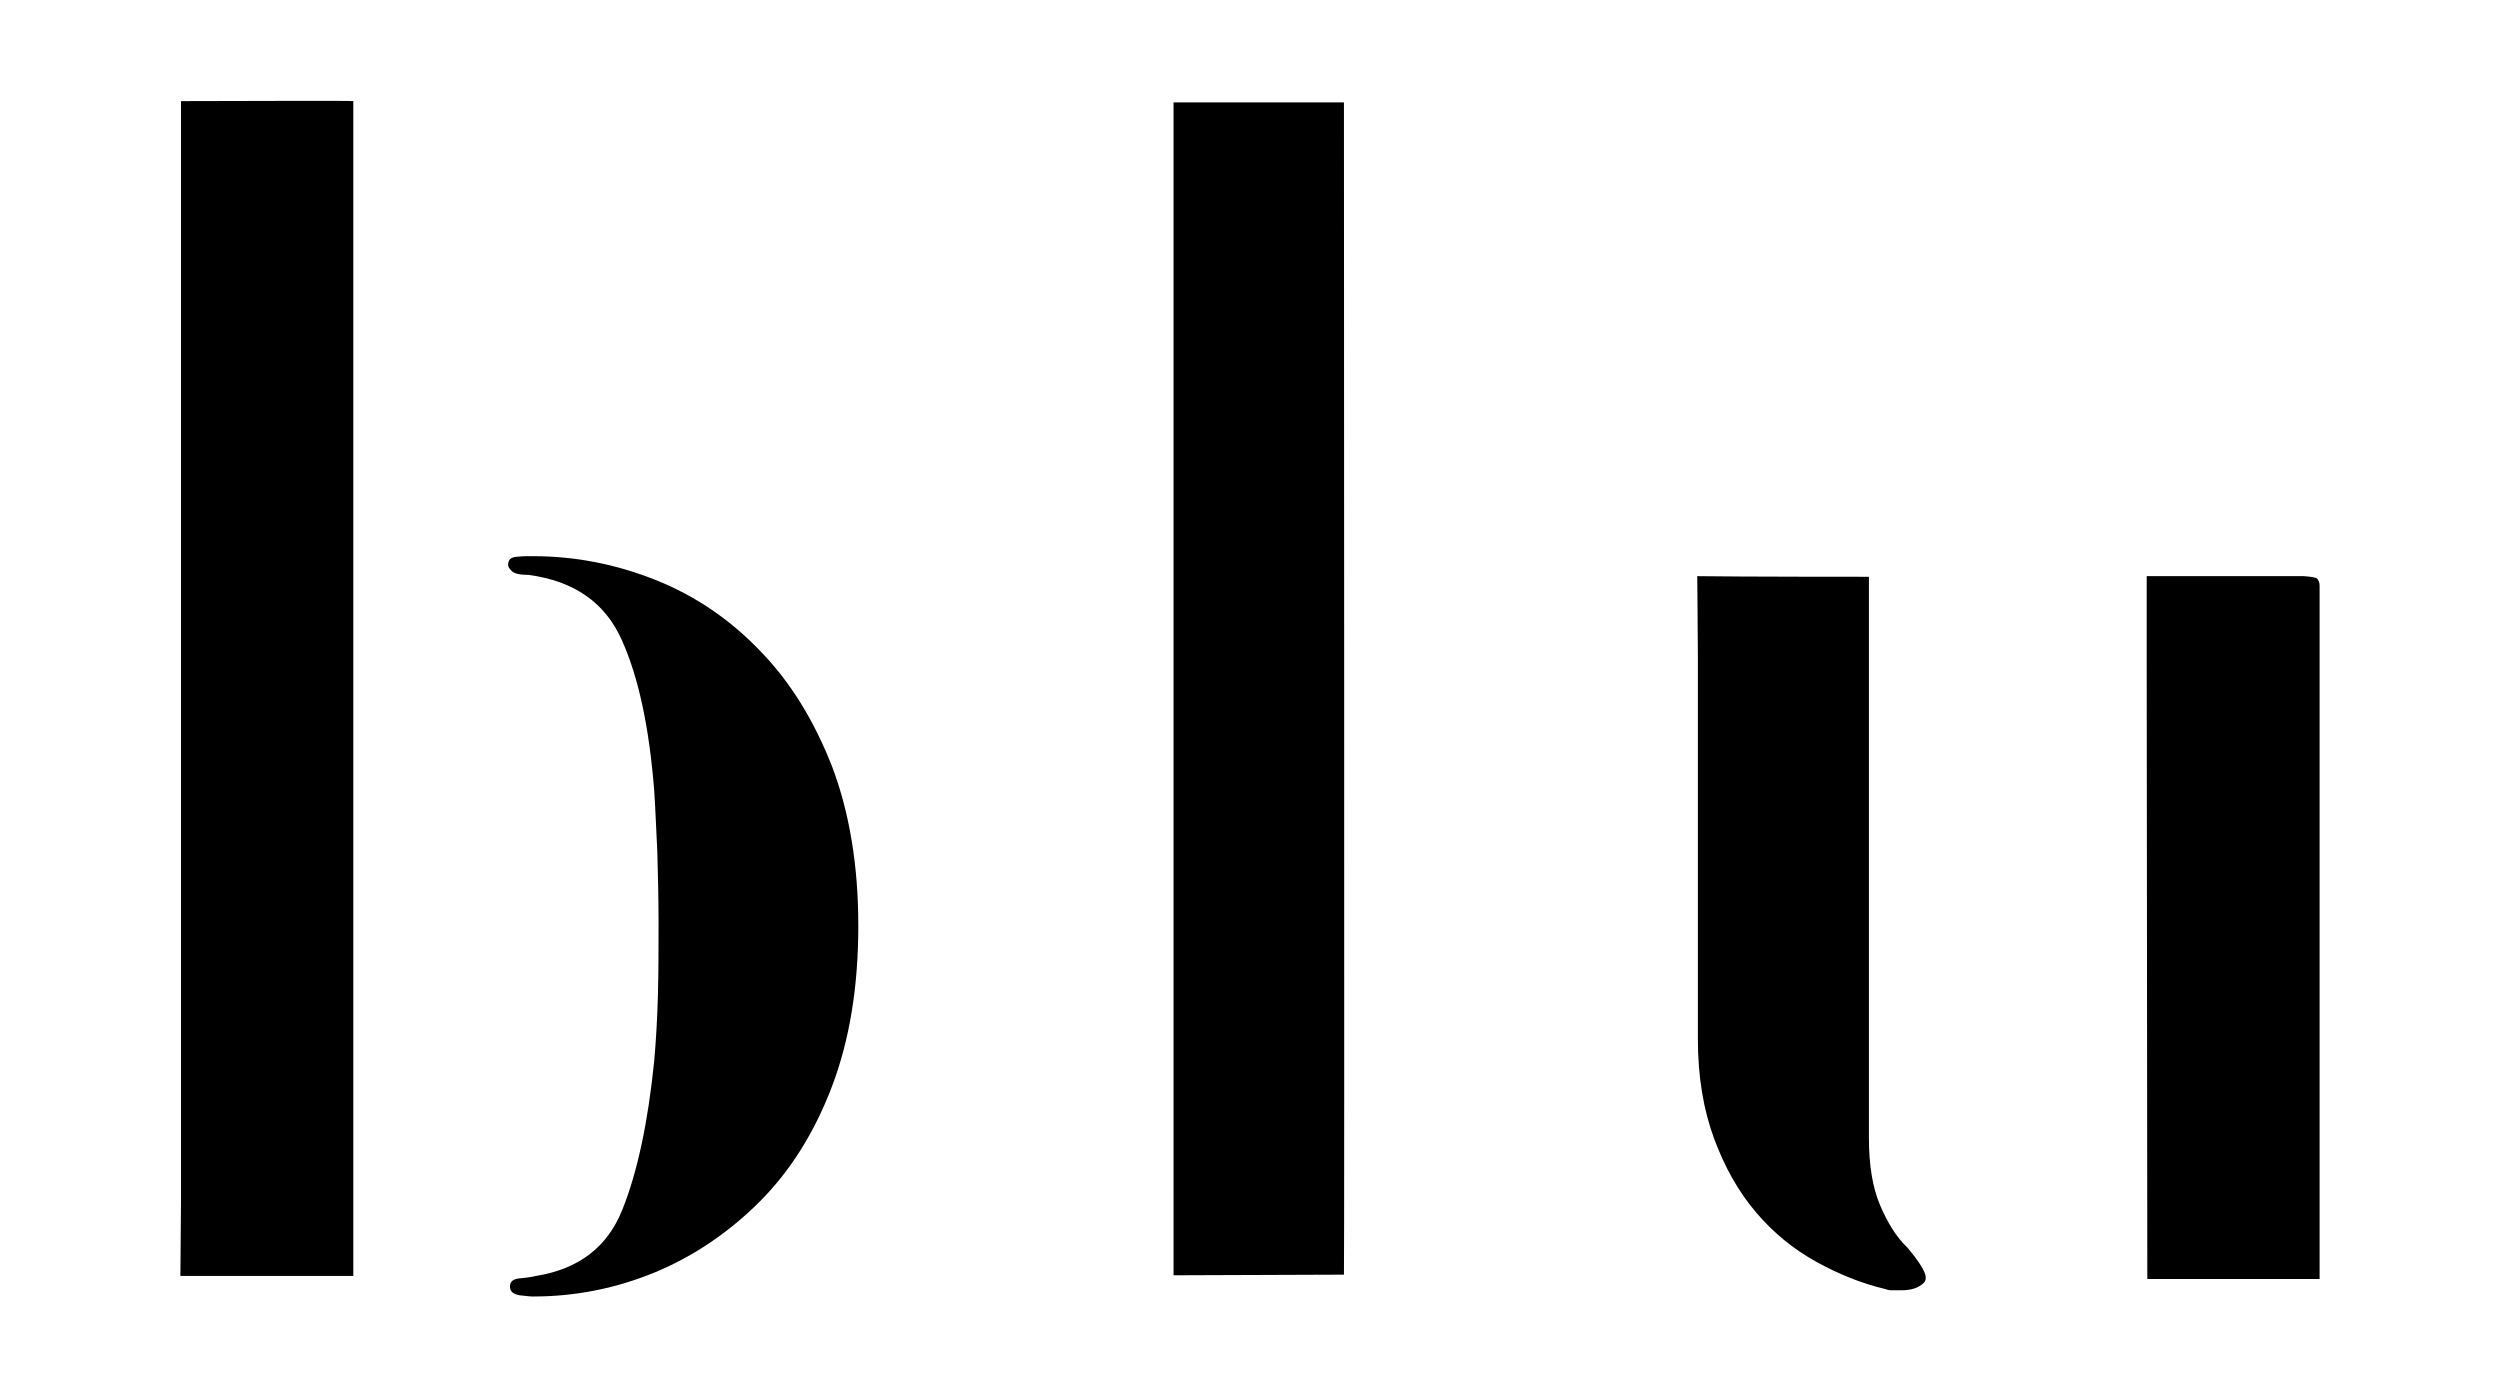 <?xml version="1.0" encoding="utf-8"?>
<!-- Generator: Adobe Illustrator 22.1.0, SVG Export Plug-In . SVG Version: 6.00 Build 0)  -->
<svg version="1.1" id="Layer_1" xmlns="http://www.w3.org/2000/svg" xmlns:xlink="http://www.w3.org/1999/xlink" x="0px" y="0px"
	 viewBox="0 0 400.5 223.9" style="enable-background:new 0 0 400.5 223.9;" xml:space="preserve">
<style type="text/css">
	.st0{fill-rule:evenodd;clip-rule:evenodd;}
	.st1{fill-rule:evenodd;clip-rule:evenodd;stroke:#231F20;stroke-width:0.216;stroke-miterlimit:2.613;}
	.st2{fill:#BCBDC0;}
	.st3{fill:none;}
	.st4{fill:#231F20;}
	.st5{fill-rule:evenodd;clip-rule:evenodd;fill:#929497;}
	.st6{fill-rule:evenodd;clip-rule:evenodd;fill:#FFFFFF;}
	.st7{fill-rule:evenodd;clip-rule:evenodd;fill:#231F20;}
</style>
<g>
	<path d="M56.6,16.2c0,0.1,0,1.1,0,1.4v65.8V124c0,0,0,80.1,0,80.4c-0.3,0-1.9,0-2.6,0c0,0-18.5,0-25.1,0c0,0,0.1-10.7,0.1-12.7
		V29.4c0-2.4,0-12.7,0-13.2C35.5,16.2,56.5,16.1,56.6,16.2z M85.4,89.1c6.8,0,13.3,1.3,19.6,3.8c6.3,2.5,11.9,6.3,16.7,11.3
		c4.9,5,8.7,11.2,11.6,18.6c2.8,7.4,4.2,15.9,4.2,25.5c0,9.8-1.4,18.3-4.2,25.7c-2.8,7.4-6.7,13.6-11.6,18.5
		c-4.9,4.9-10.5,8.7-16.7,11.3c-6.3,2.6-12.8,3.9-19.6,3.9h-0.2c-0.3,0-1-0.1-2-0.2c-1-0.2-1.5-0.6-1.5-1.4s0.5-1.2,1.5-1.3
		c1-0.1,1.9-0.2,2.7-0.4c6.8-1.1,11.4-4.6,13.8-10.6c2.4-6,4.1-13.9,5.1-23.8c0.3-3.3,0.5-6.9,0.6-10.7s0.1-7.7,0.1-11.6
		c0-3.9-0.1-7.6-0.2-11.3c-0.2-3.7-0.3-7-0.5-9.8c-0.8-10.1-2.5-18.1-5.2-24.1c-2.7-6-7.6-9.4-14.9-10.4c-1.4,0-2.4-0.2-2.8-0.7
		c-0.3-0.3-0.5-0.6-0.5-0.9c0-0.8,0.4-1.2,1.3-1.3c0.9-0.1,1.5-0.1,2-0.1H85.4z"/>
	<path d="M215.3,16.4c0,0.1,0.1,187.3,0,187.8c-5.8,0-21.4,0.1-27.3,0.1c0-0.8,0-10.9,0-13V29.4c0-1.7,0-12.5,0-13
		c6.6,0,25.2,0,25.2,0C214.2,16.4,215.3,16.4,215.3,16.4z"/>
	<path d="M299.4,92.4c0,0.1,0,1,0,1.4v88.5c0,4.4,0.6,8,1.8,10.8c1.2,2.8,2.6,5.1,4.4,6.8c1.6,1.9,2.5,3.3,2.8,4.2
		c0.2,0.6,0.1,1.1-0.2,1.4c-0.8,0.8-2,1.2-3.5,1.2h-0.9c-0.3,0-0.6,0-0.9,0s-0.6-0.1-0.9-0.2c-3.8-0.9-7.5-2.4-11.1-4.4
		c-3.6-2-6.8-4.6-9.6-7.9c-2.8-3.3-5-7.2-6.7-11.8c-1.7-4.6-2.6-9.9-2.6-16v-61.1c0-2.5-0.1-13-0.1-13
		C278.3,92.4,299.3,92.4,299.4,92.4z M371.2,92.7c0.2,0.2,0.4,0.6,0.4,1.1c0,0,0,86.1,0,97c0,0.7,0,1.1,0,1.1c0,1.9,0,13,0,13
		c-6.7,0-27.6,0-27.6,0c0-0.1-0.1-99.6-0.1-99.6c0-1.4,0-13,0-13c6.9,0,25.2,0,25.2,0C370.3,92.4,371,92.5,371.2,92.7z"/>
</g>
</svg>
